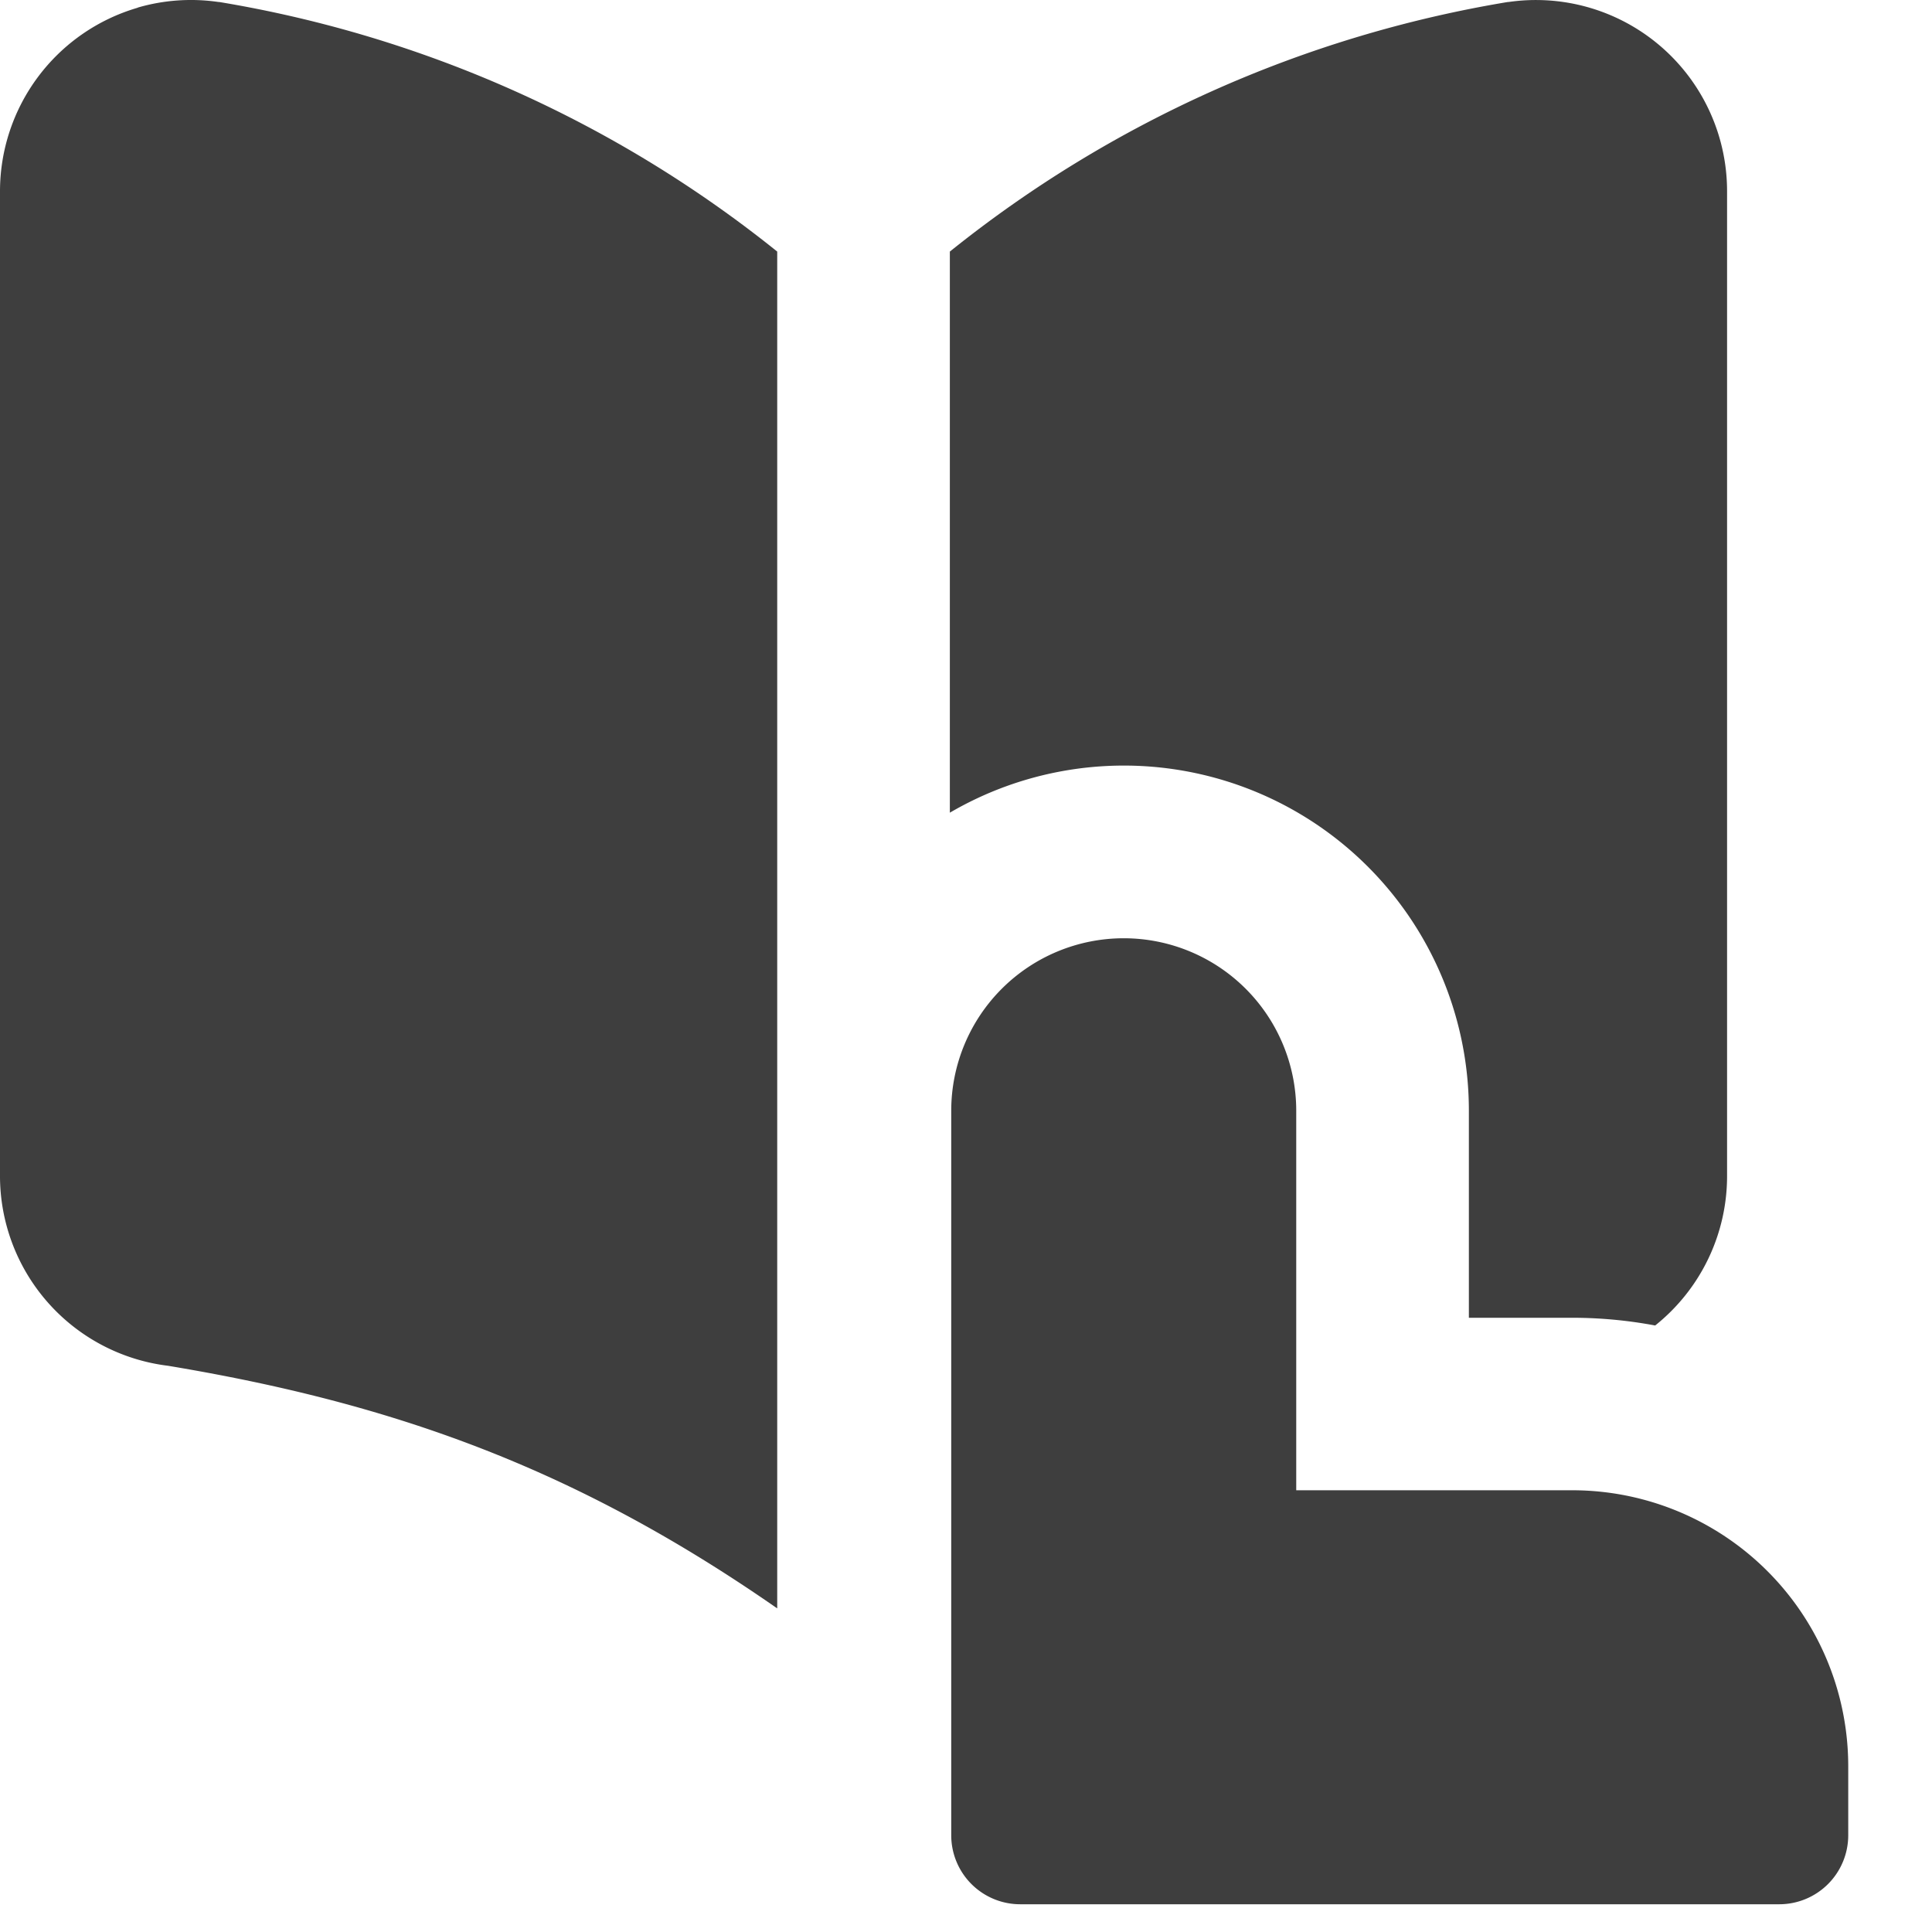 <svg xmlns="http://www.w3.org/2000/svg" fill="none" viewBox="0 0 14 14"><g id="book-reading--book-reading-learning"><path id="Union" fill="#3e3e3e" fill-rule="evenodd" d="M.998.055A1.38 1.38 0 0 1 1.58.014l.012.001a8.737 8.737 0 0 1 4.04 1.808v9.832c-1.46-1.016-2.781-1.486-4.414-1.758A1.386 1.386 0 0 1 0 8.515v-7.13A1.386 1.386 0 0 1 .998.056ZM6.883 5.89V1.823a8.737 8.737 0 0 1 4.04-1.808l.012-.001a1.385 1.385 0 0 1 1.58 1.372v7.129a1.385 1.385 0 0 1-.521 1.09 3.267 3.267 0 0 0-.6-.056h-.75v-1.5a2.5 2.5 0 0 0-3.761-2.16Zm.01 7.409v-5.25a1.25 1.25 0 0 1 2.5 0v2.75h2a2 2 0 0 1 2 2v.5a.5.5 0 0 1-.5.5h-5.5a.5.5 0 0 1-.5-.5Z" clip-rule="evenodd"></path></g></svg>